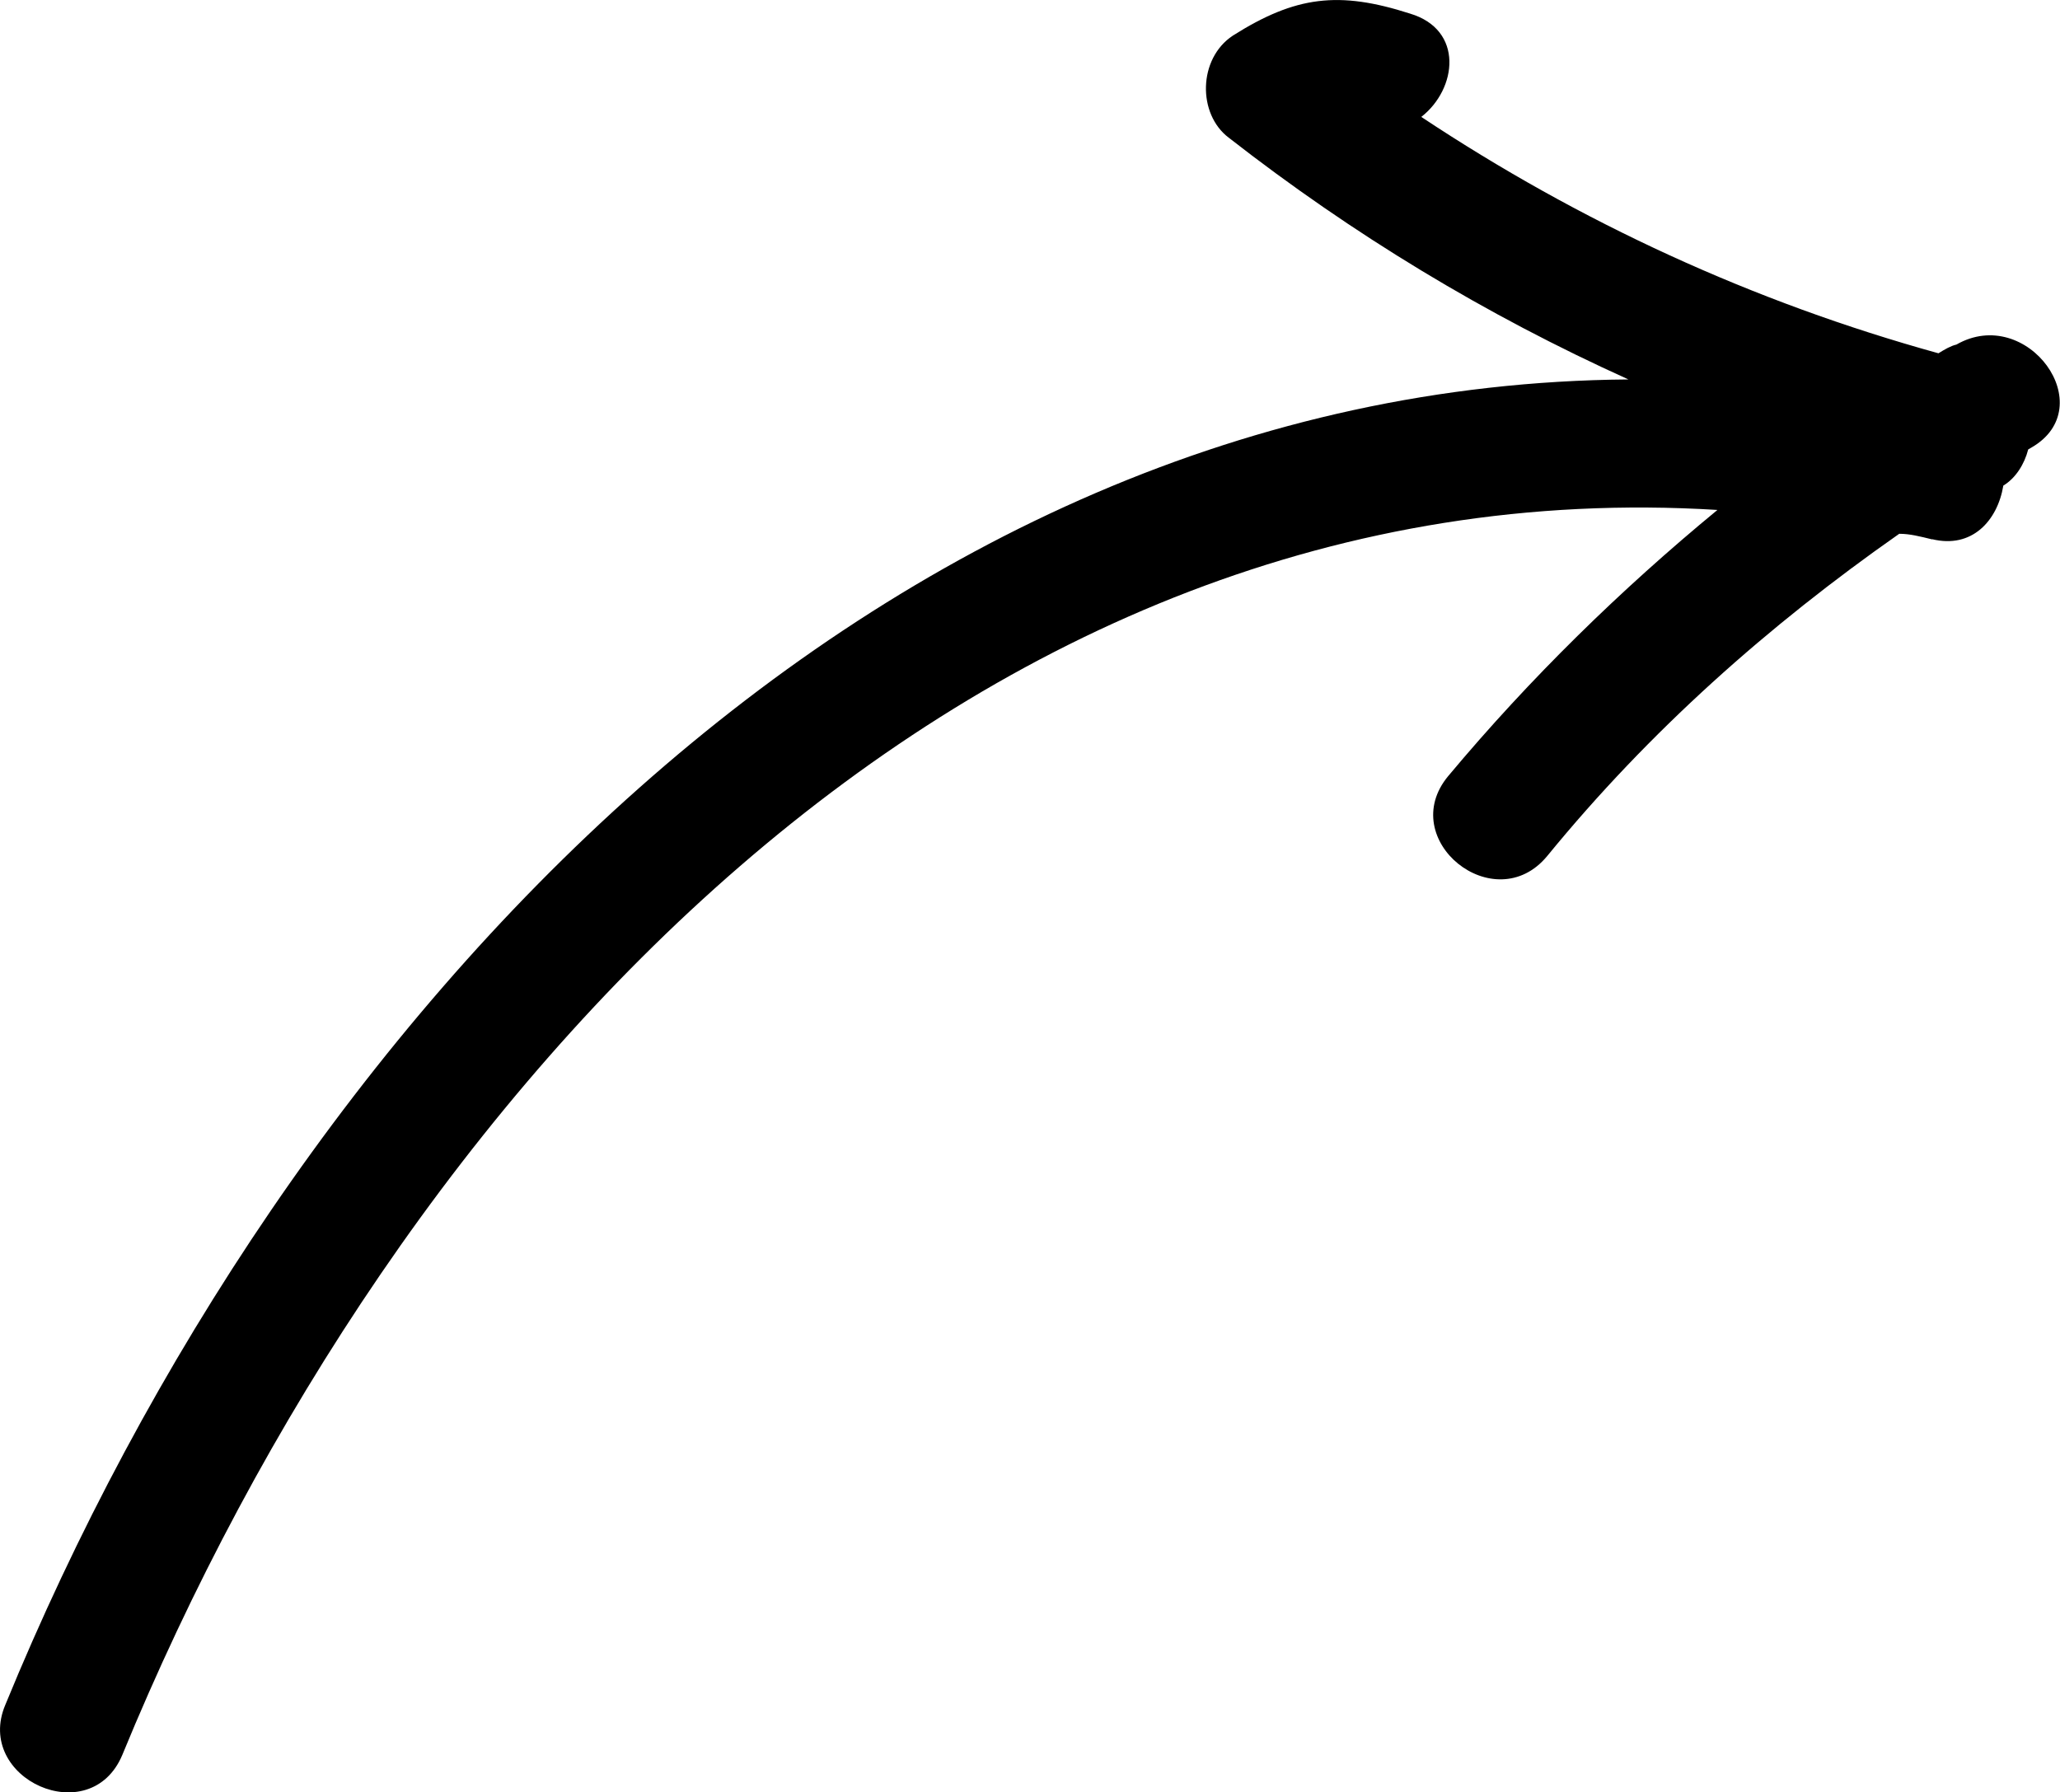 <?xml version="1.0" encoding="UTF-8"?><svg id="Layer_2" xmlns="http://www.w3.org/2000/svg" viewBox="0 0 80.34 69.91"><g id="Layer_1-2"><path d="M75.35,21.03c1.55.38,2.55-.71,2.78-2.09.48-.29.82-.83.97-1.41l.12-.07c2.76-1.58-.16-5.6-2.92-4.02-.22.05-.46.19-.7.34-7.23-2-13.98-5.11-20.17-9.22,1.4-1.09,1.67-3.4-.44-4.03-2.77-.89-4.46-.69-6.91.86-1.36.9-1.38,3.06-.16,3.98,4.83,3.77,10.03,6.92,15.59,9.43C34.08,15.03,11.14,39.84.21,66.49c-1.23,2.89,3.31,4.94,4.56,1.96,10.64-25.9,32.88-50.37,62.21-48.56-3.75,3.09-7.29,6.54-10.5,10.38-2.06,2.48,1.81,5.6,3.86,3.12,3.99-4.88,8.62-8.99,13.73-12.57.41,0,.8.1,1.29.22h0Z"/></g></svg>